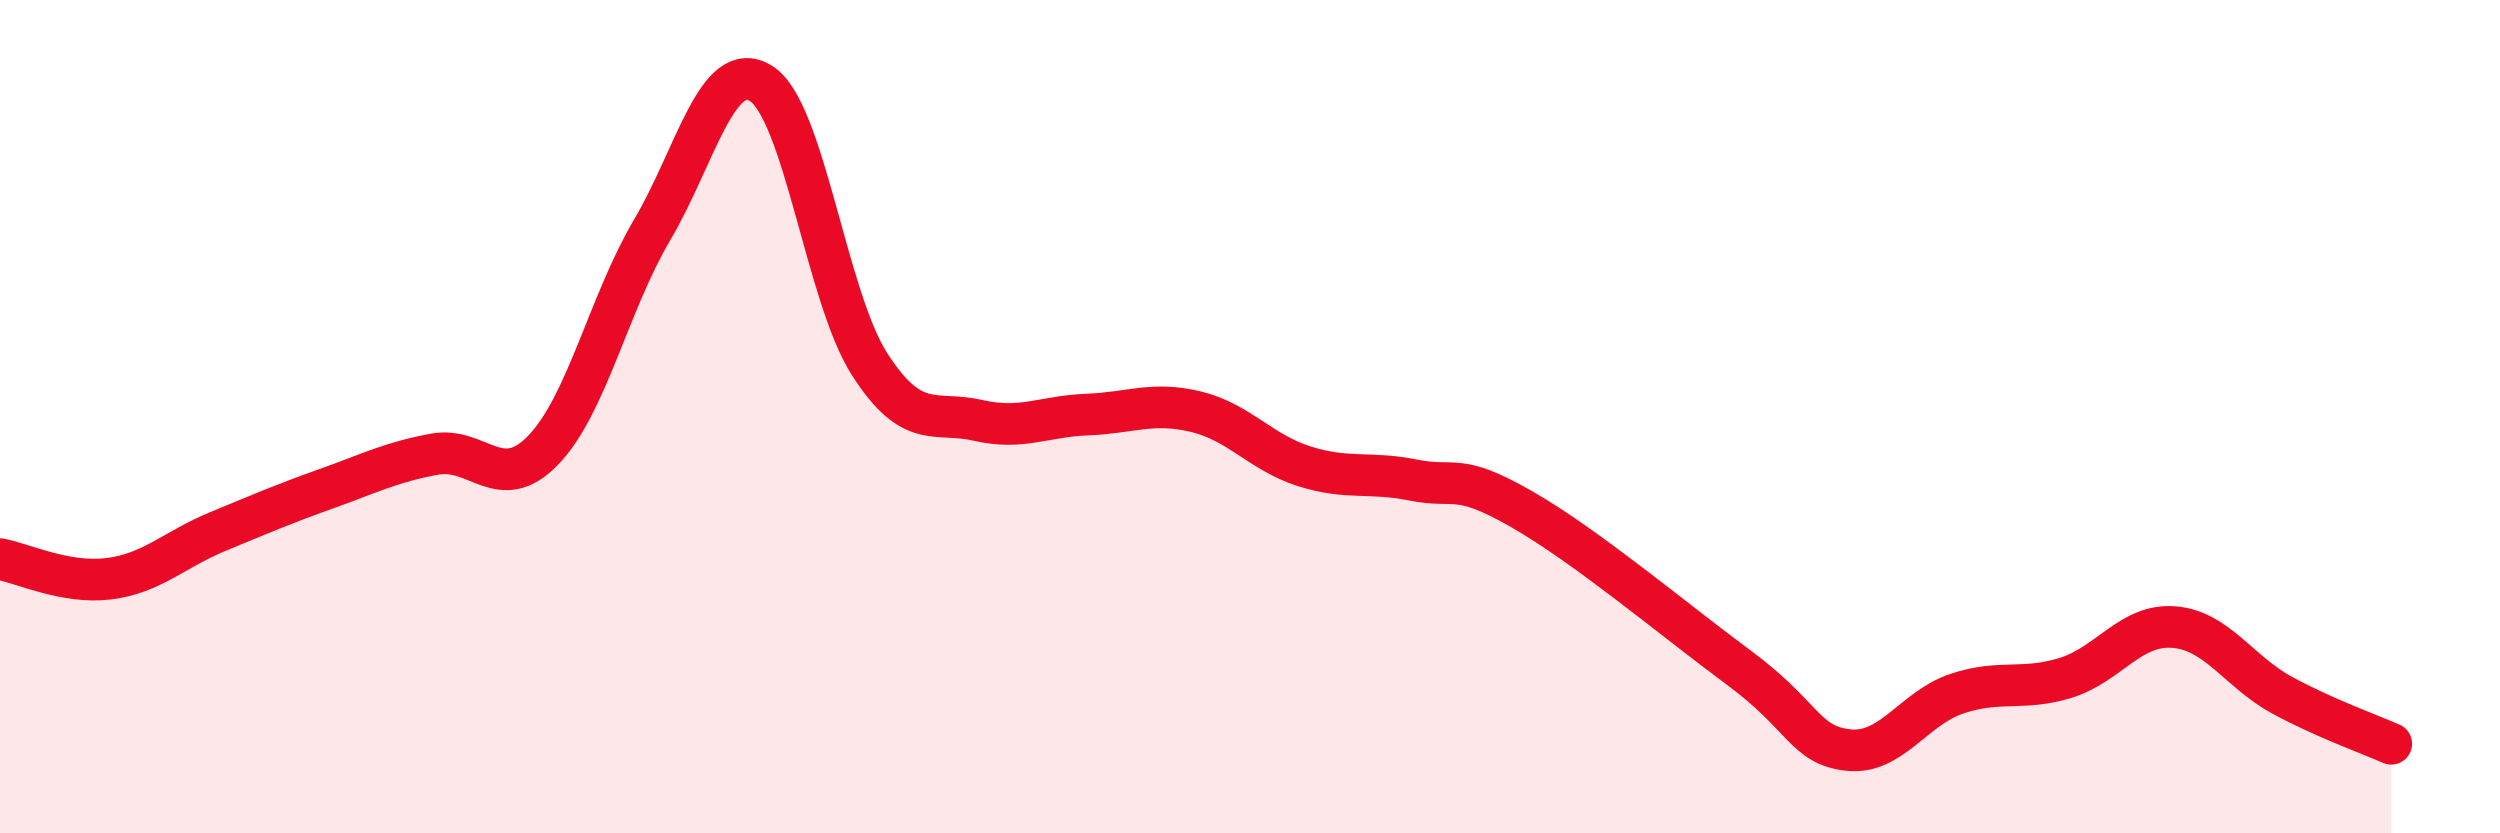 
    <svg width="60" height="20" viewBox="0 0 60 20" xmlns="http://www.w3.org/2000/svg">
      <path
        d="M 0,13.42 C 0.52,13.51 1.57,14.02 2.61,13.89 C 3.65,13.76 4.18,13.19 5.22,12.76 C 6.26,12.33 6.79,12.1 7.83,11.73 C 8.87,11.36 9.39,11.09 10.43,10.9 C 11.47,10.71 12,11.88 13.04,10.8 C 14.08,9.72 14.61,7.28 15.65,5.52 C 16.69,3.76 17.22,1.36 18.26,2 C 19.3,2.64 19.83,7.12 20.87,8.74 C 21.91,10.36 22.44,9.85 23.48,10.09 C 24.52,10.33 25.05,9.99 26.09,9.95 C 27.13,9.91 27.66,9.63 28.7,9.88 C 29.74,10.13 30.26,10.86 31.3,11.19 C 32.34,11.52 32.87,11.31 33.91,11.52 C 34.95,11.73 34.95,11.32 36.52,12.22 C 38.09,13.12 40.17,14.87 41.74,16.03 C 43.31,17.19 43.31,17.88 44.35,18 C 45.39,18.12 45.92,17 46.96,16.65 C 48,16.3 48.53,16.59 49.57,16.27 C 50.61,15.95 51.13,14.97 52.17,15.05 C 53.21,15.13 53.74,16.13 54.78,16.69 C 55.82,17.25 56.87,17.62 57.39,17.85L57.39 20L0 20Z"
        fill="#EB0A25"
        opacity="0.1"
        stroke-linecap="round"
        stroke-linejoin="round"
      />
      <path
        d="M 0,13.42 C 0.52,13.51 1.57,14.02 2.61,13.89 C 3.65,13.76 4.18,13.19 5.22,12.76 C 6.26,12.33 6.79,12.1 7.83,11.73 C 8.87,11.36 9.39,11.09 10.43,10.9 C 11.47,10.71 12,11.88 13.04,10.8 C 14.08,9.72 14.61,7.28 15.65,5.52 C 16.69,3.76 17.22,1.36 18.26,2 C 19.3,2.64 19.83,7.12 20.87,8.74 C 21.91,10.36 22.44,9.85 23.48,10.09 C 24.52,10.33 25.05,9.99 26.09,9.95 C 27.13,9.91 27.66,9.63 28.7,9.88 C 29.74,10.13 30.26,10.86 31.3,11.19 C 32.34,11.52 32.87,11.31 33.91,11.52 C 34.95,11.73 34.95,11.32 36.52,12.22 C 38.09,13.12 40.17,14.87 41.74,16.03 C 43.31,17.19 43.31,17.88 44.35,18 C 45.39,18.12 45.92,17 46.96,16.65 C 48,16.3 48.53,16.59 49.57,16.27 C 50.61,15.95 51.13,14.97 52.17,15.05 C 53.21,15.13 53.74,16.13 54.78,16.69 C 55.82,17.25 56.87,17.62 57.39,17.85"
        stroke="#EB0A25"
        stroke-width="1"
        fill="none"
        stroke-linecap="round"
        stroke-linejoin="round"
      />
    </svg>
  